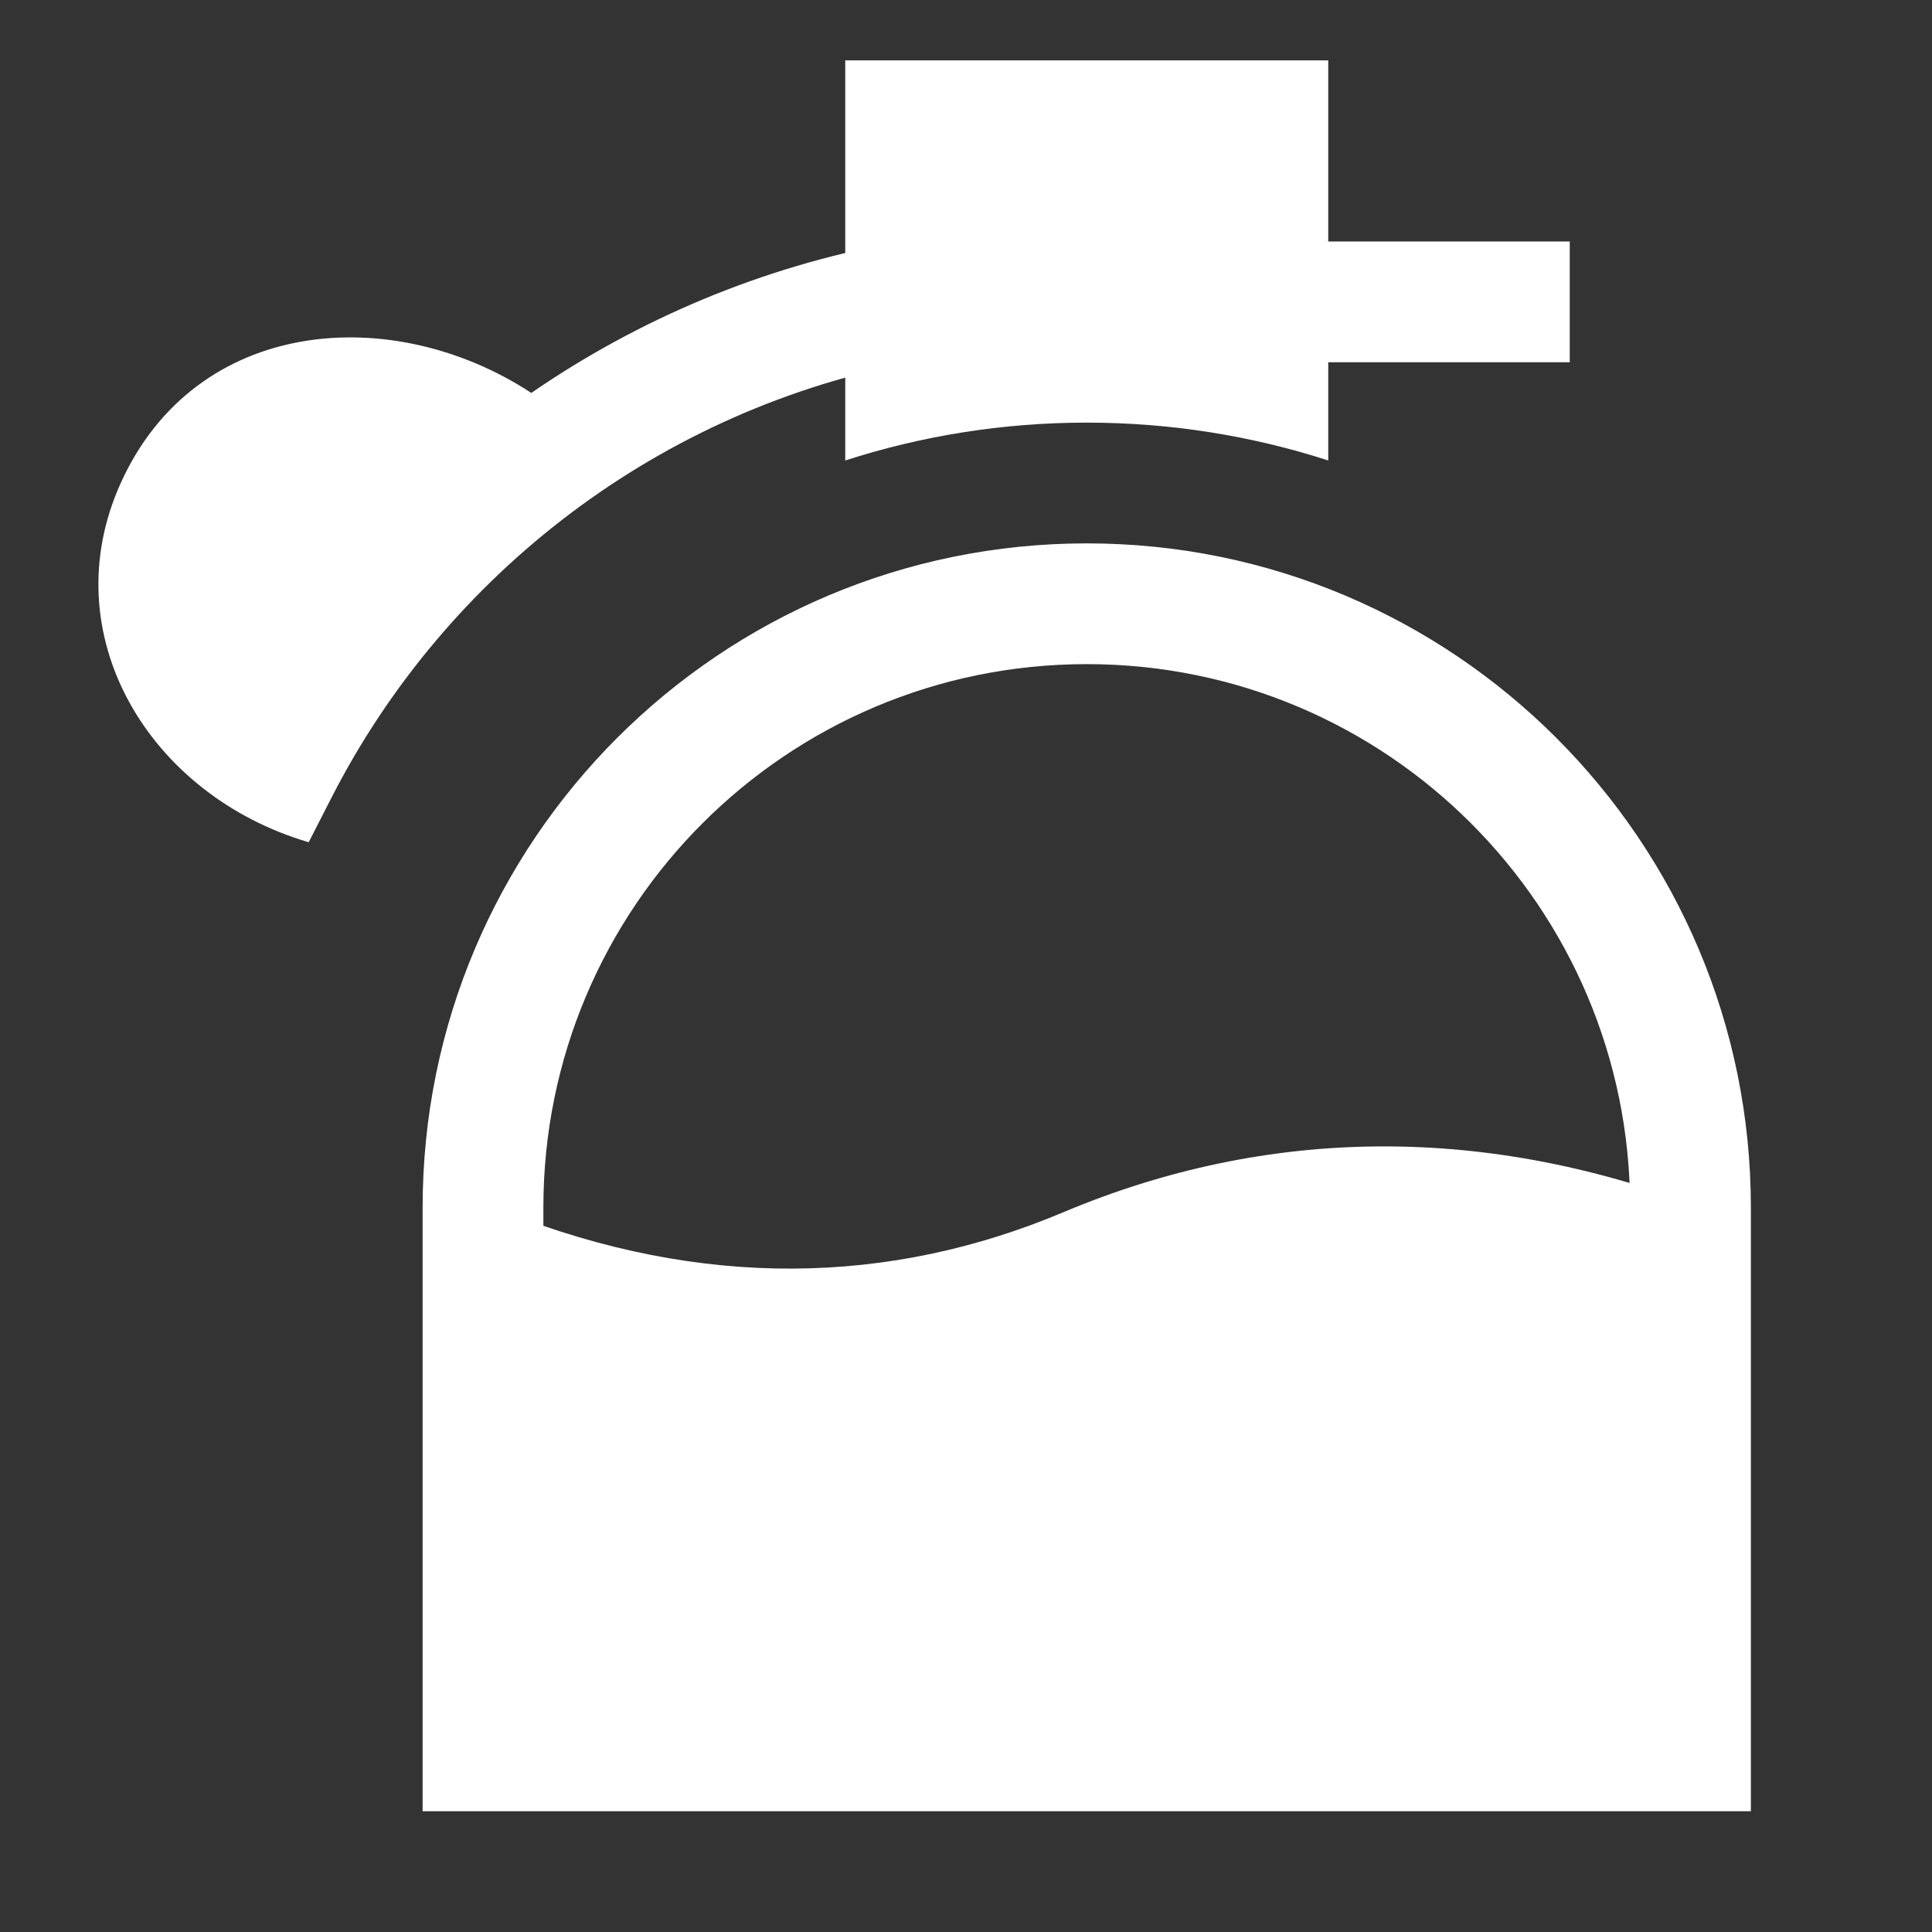 <svg xmlns="http://www.w3.org/2000/svg" height="32" width="32" viewBox="0 0 32 32"><rect x="0" y="0" width="32" height="32" fill="#333333" stroke="none"/><title>32 perfume</title><g fill="#FFFFFF" class="nc-icon-wrapper"> <path d="M28.368 20.07C24.633 18.592 20.98 18.66 17.611 20.079C14.741 21.288 11.632 21.361 8.368 20.07V29H28.368V20.07Z" fill="#FFFFFF" data-color="color-2"></path> <path d="M15.181 5.983C10.947 6.761 7.391 9.493 5.49 13.213L5.113 13.95C2.468 13.175 0.864 10.511 2 8C3.246 5.246 6.5 5 8.8 6.508C10.576 5.286 12.617 4.421 14.82 4.017L15.181 5.983Z" fill="#FFFFFF" data-color="color-2"></path> <path d="M26 4V6H21V4H26Z" fill="#FFFFFF" data-color="color-2"></path> <path d="M27 20C27 15.029 22.971 11 18 11C13.029 11 9 15.029 9 20V28H27V20ZM29 30H7V20C7 13.925 11.925 9 18 9C24.075 9 29 13.925 29 20V30Z" fill="#FFFFFF"></path> <path d="M22 1V7.627C20.74 7.22 19.396 7 18 7C16.604 7 15.26 7.22 14 7.627V1H22Z" fill="#FFFFFF"></path> </g></svg>